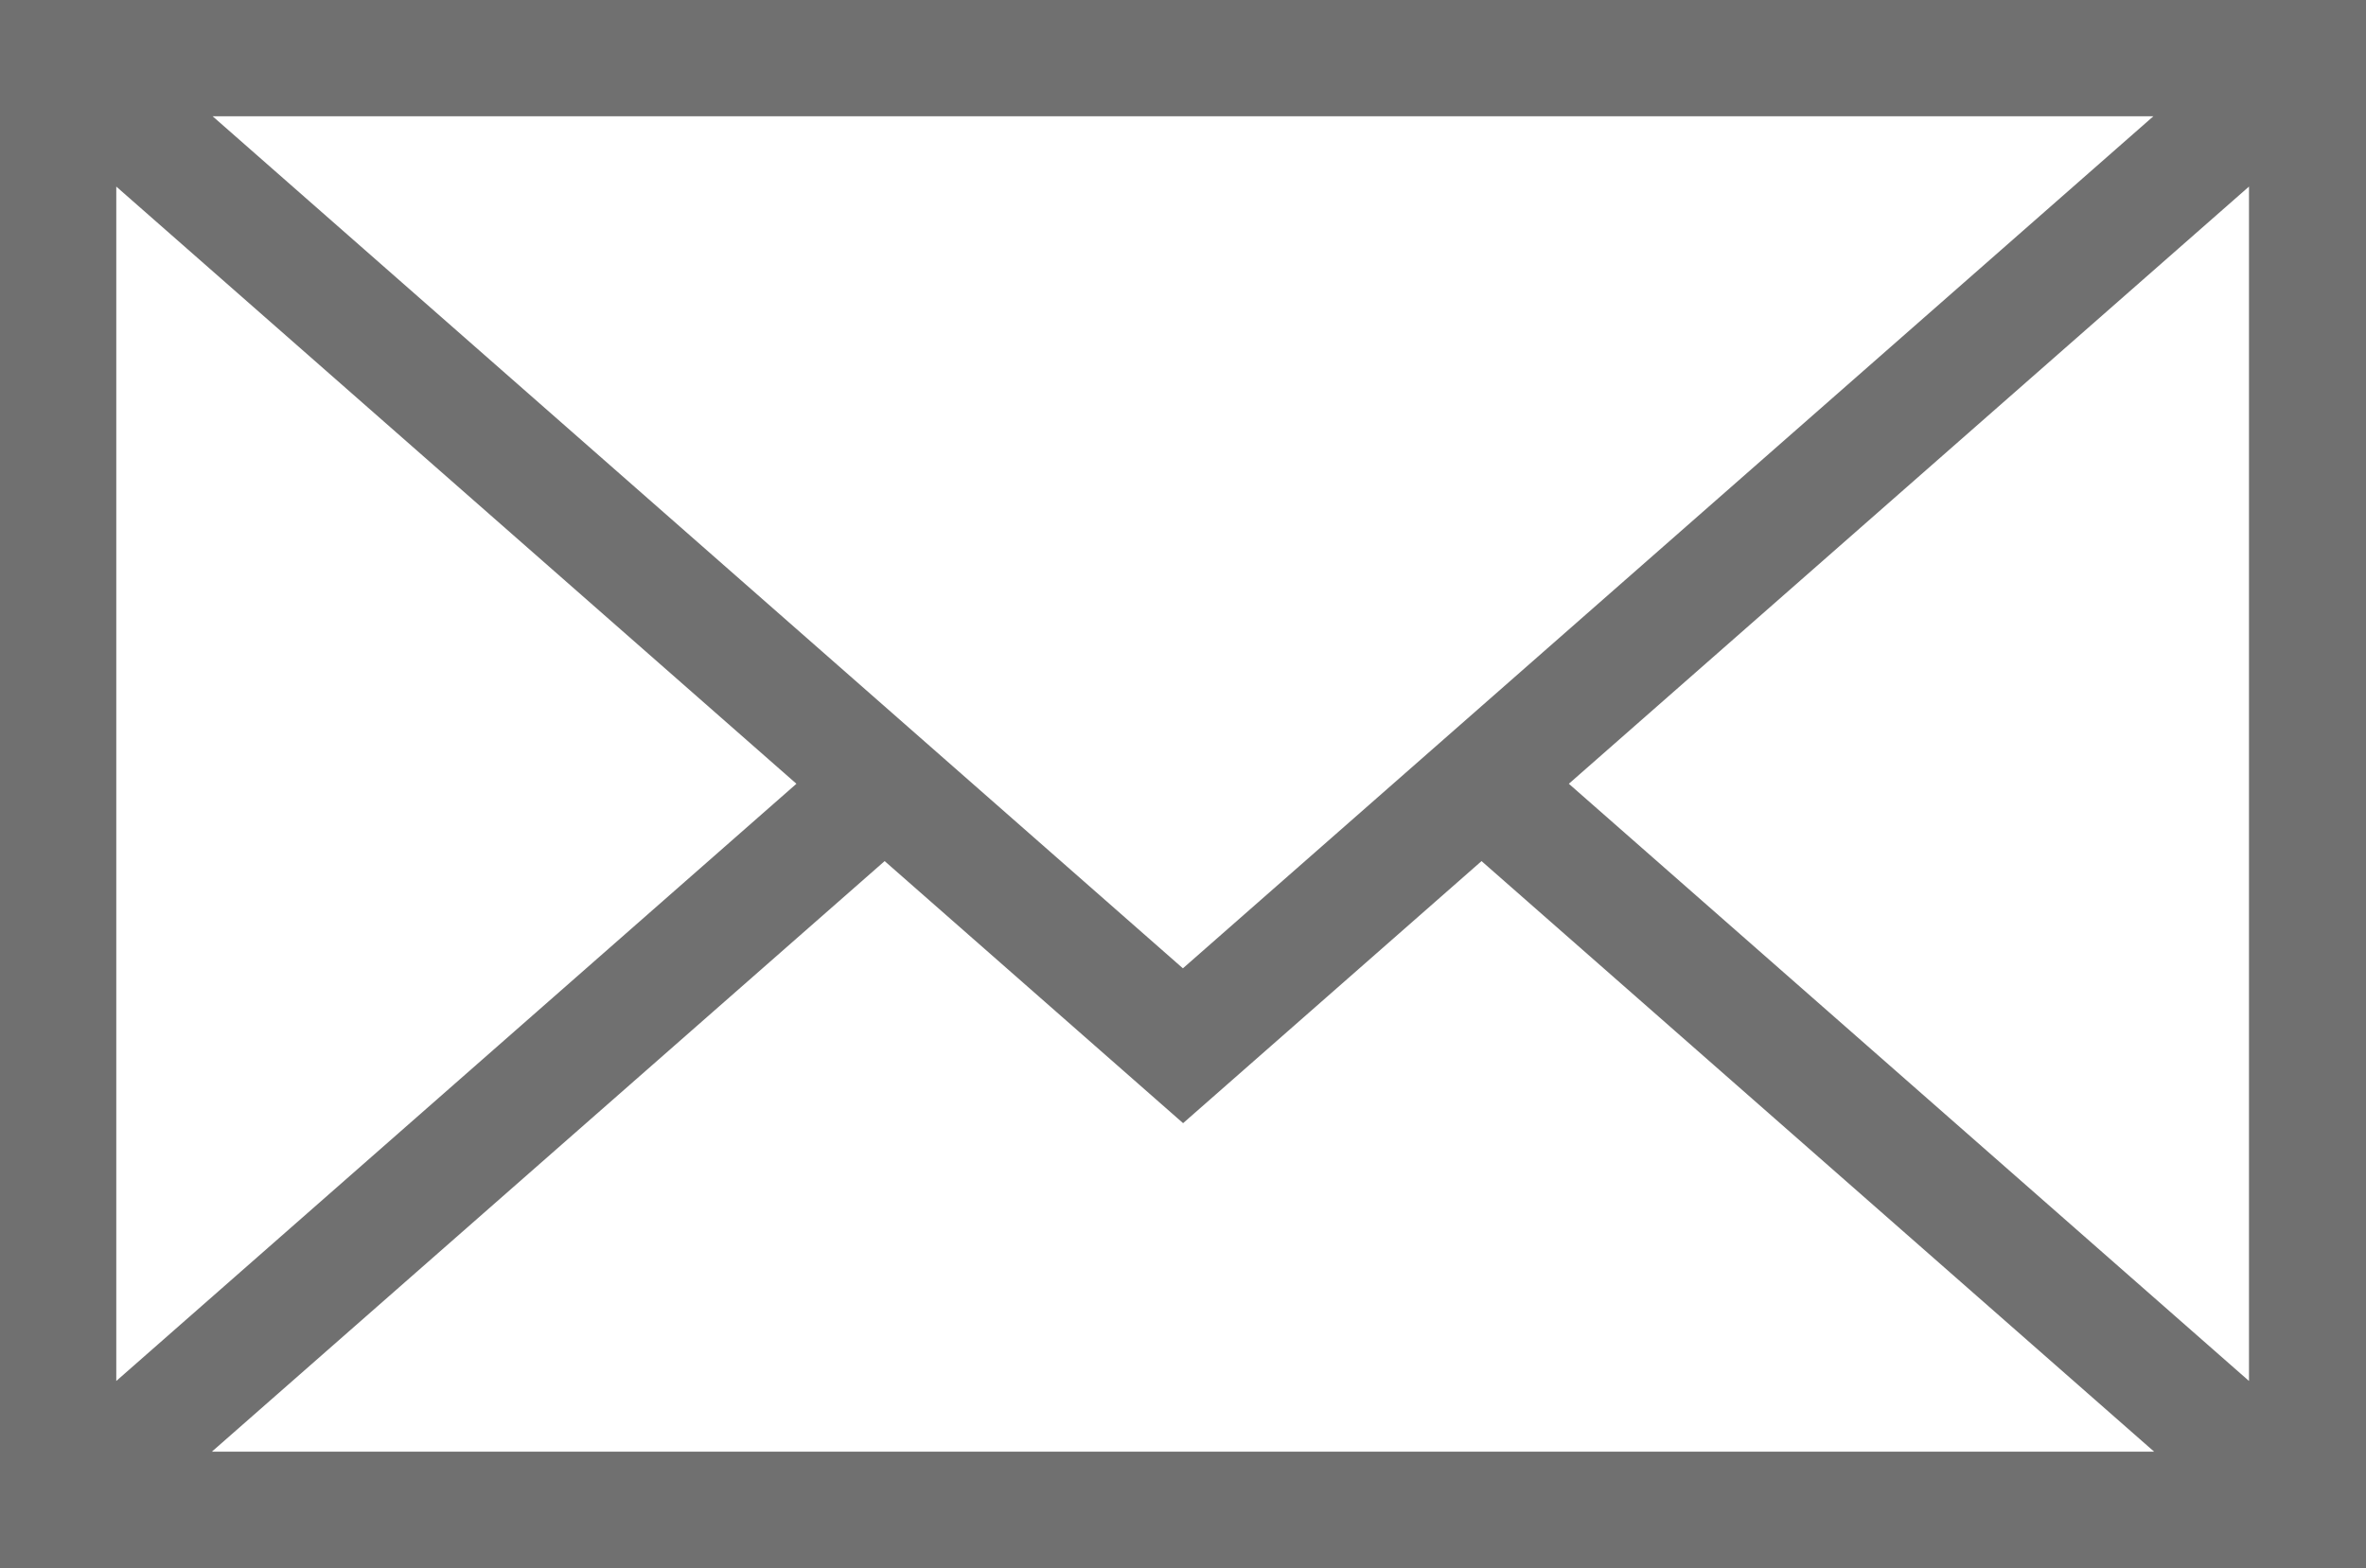 <svg id="e-mail-envelope" xmlns="http://www.w3.org/2000/svg" width="12.819" height="8.497" viewBox="0 0 12.819 8.497">
  <path id="Path_1307" data-name="Path 1307" d="M0,81.824v8.5H12.819v-8.5Zm6.409,5.247L1.152,82.454H11.667Zm-2.094-1L.63,89.307V82.835Zm.478.419,1.617,1.42,1.617-1.42,3.644,3.2H1.148ZM8.5,86.071l3.685-3.236v6.472Z" transform="translate(0 -81.824)" fill="#707070"/>
</svg>
